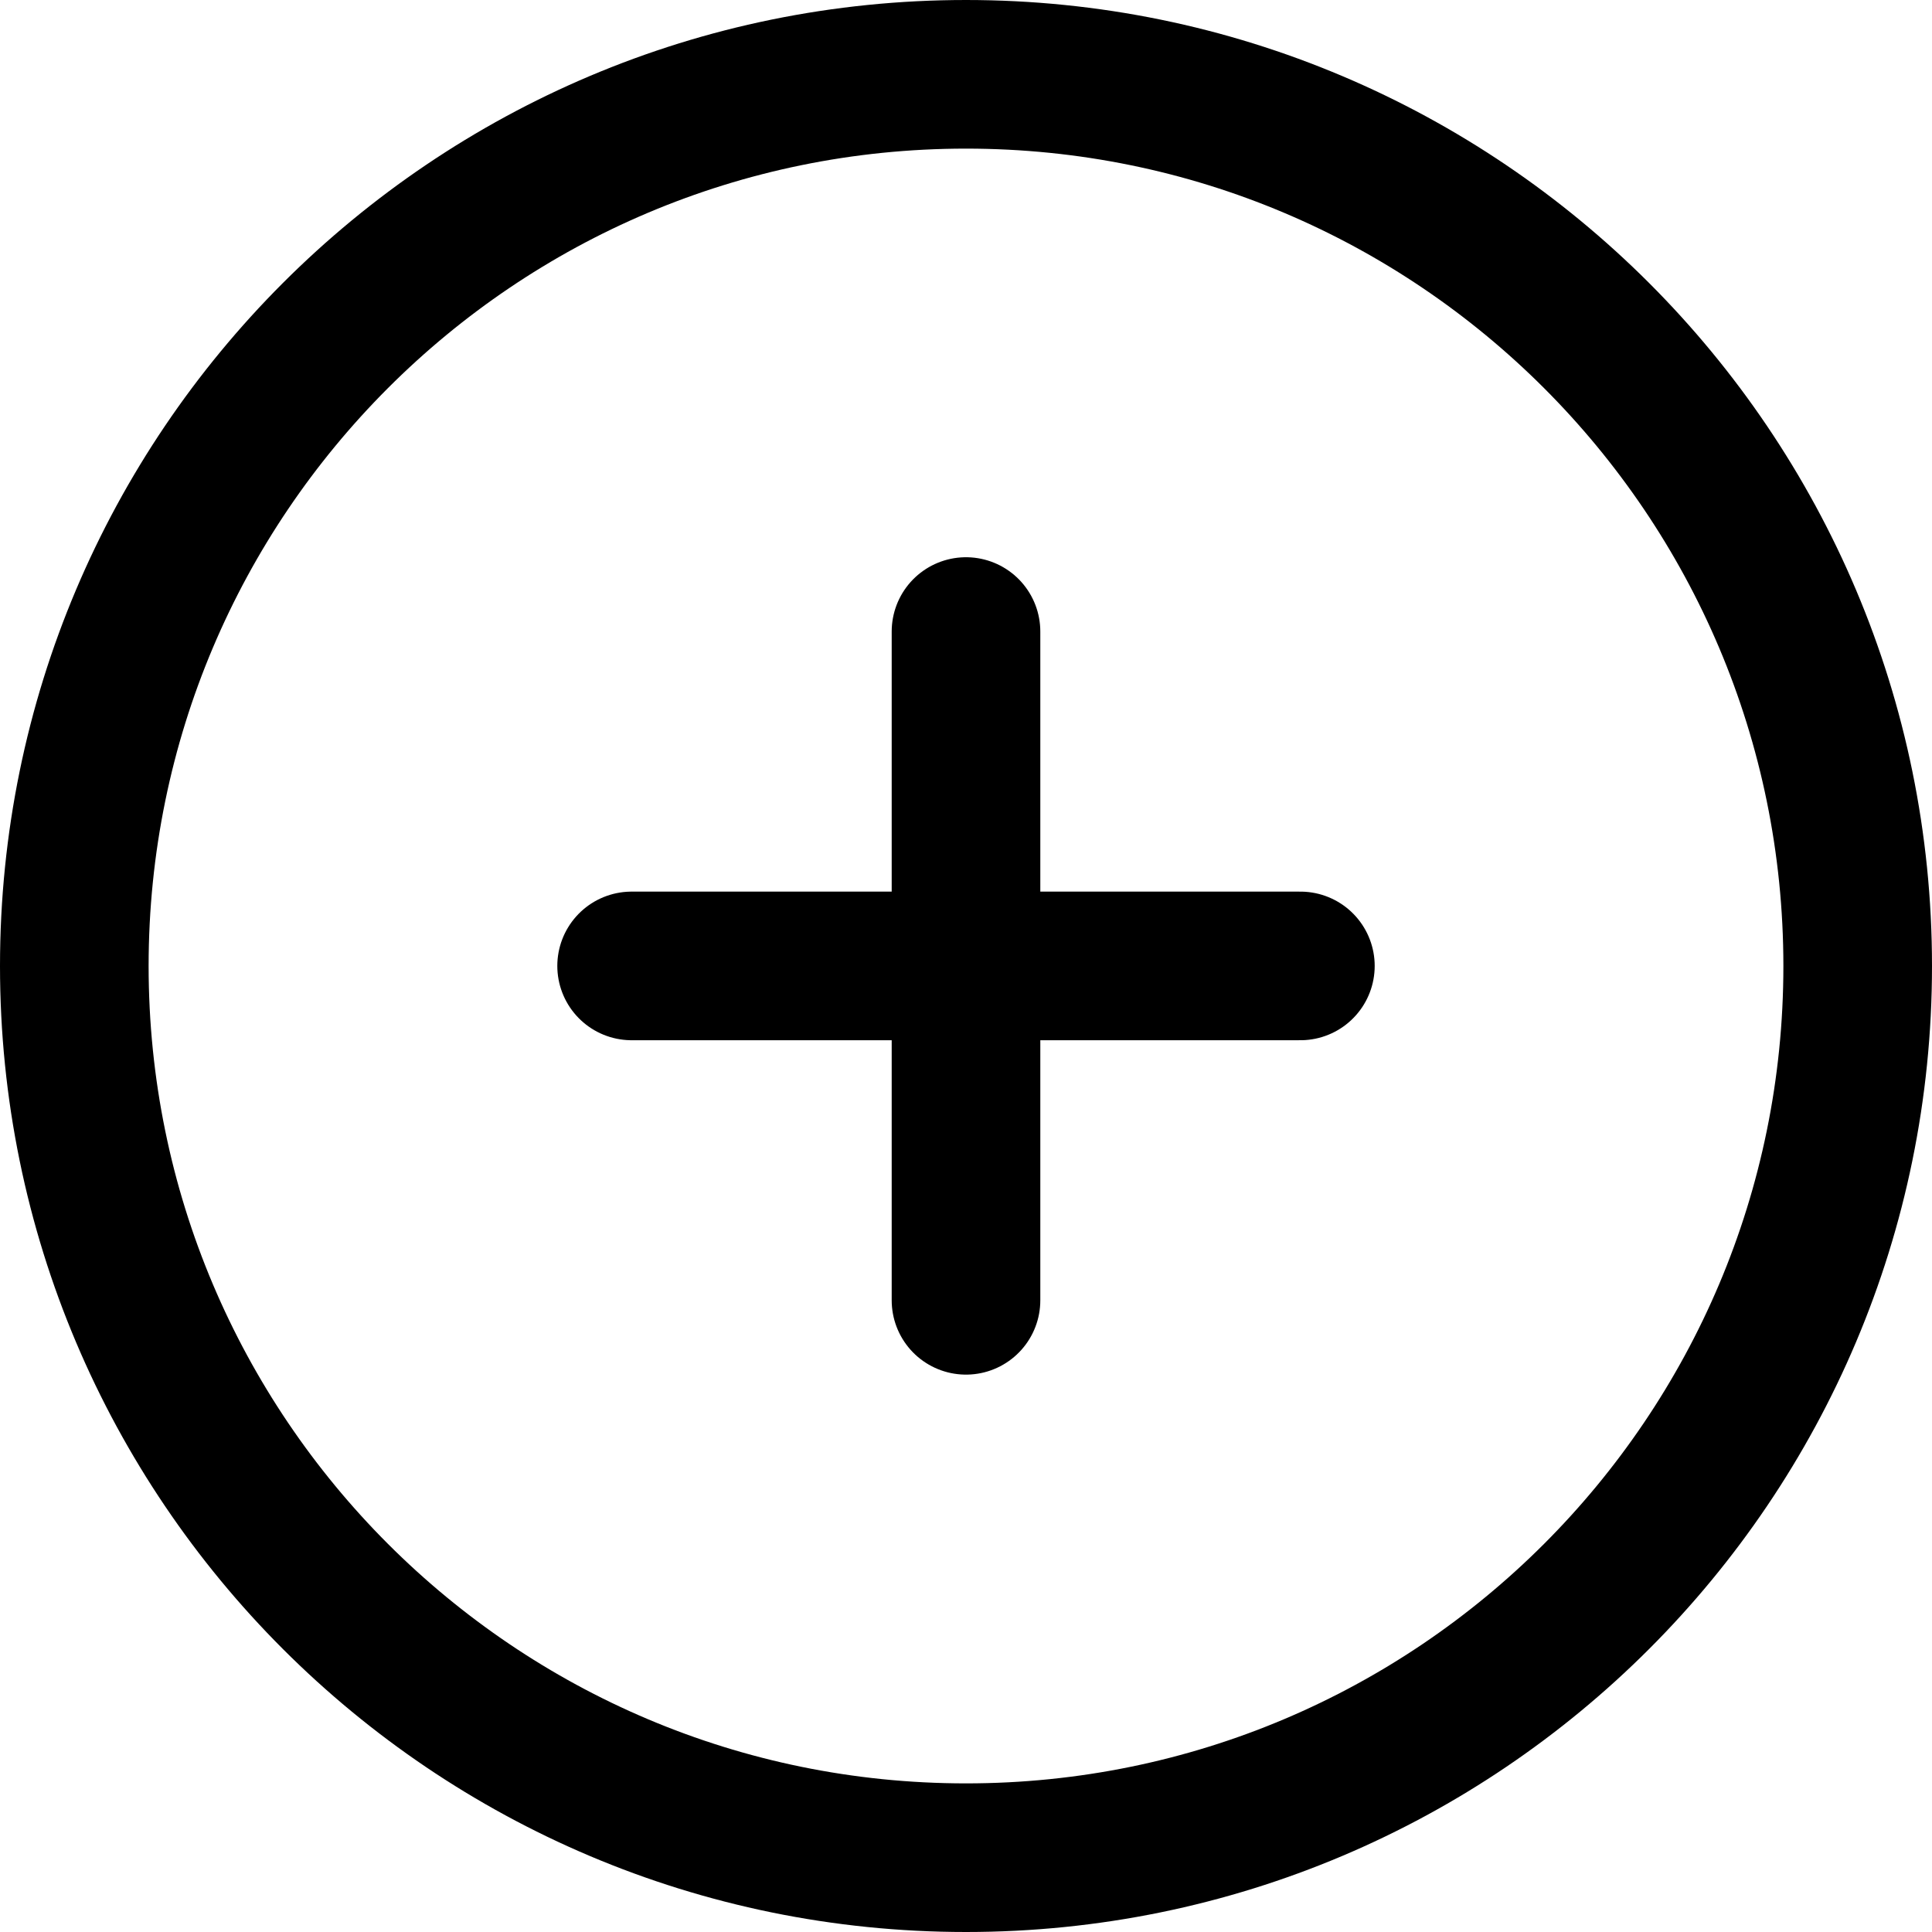 <?xml version="1.0" encoding="UTF-8"?> <svg xmlns="http://www.w3.org/2000/svg" width="26" height="26" viewBox="0 0 26 26" fill="none"><path d="M17.5 12.999H13M13 12.999H8.5M13 12.999V17.499M13 12.999L13 8.499M25 13C25 19.627 19.627 25 13 25C6.373 25 1 19.627 1 13C1 6.373 6.373 1 13 1C19.627 1 25 6.373 25 13Z" stroke="black" stroke-width="2" stroke-linecap="round"></path></svg> 